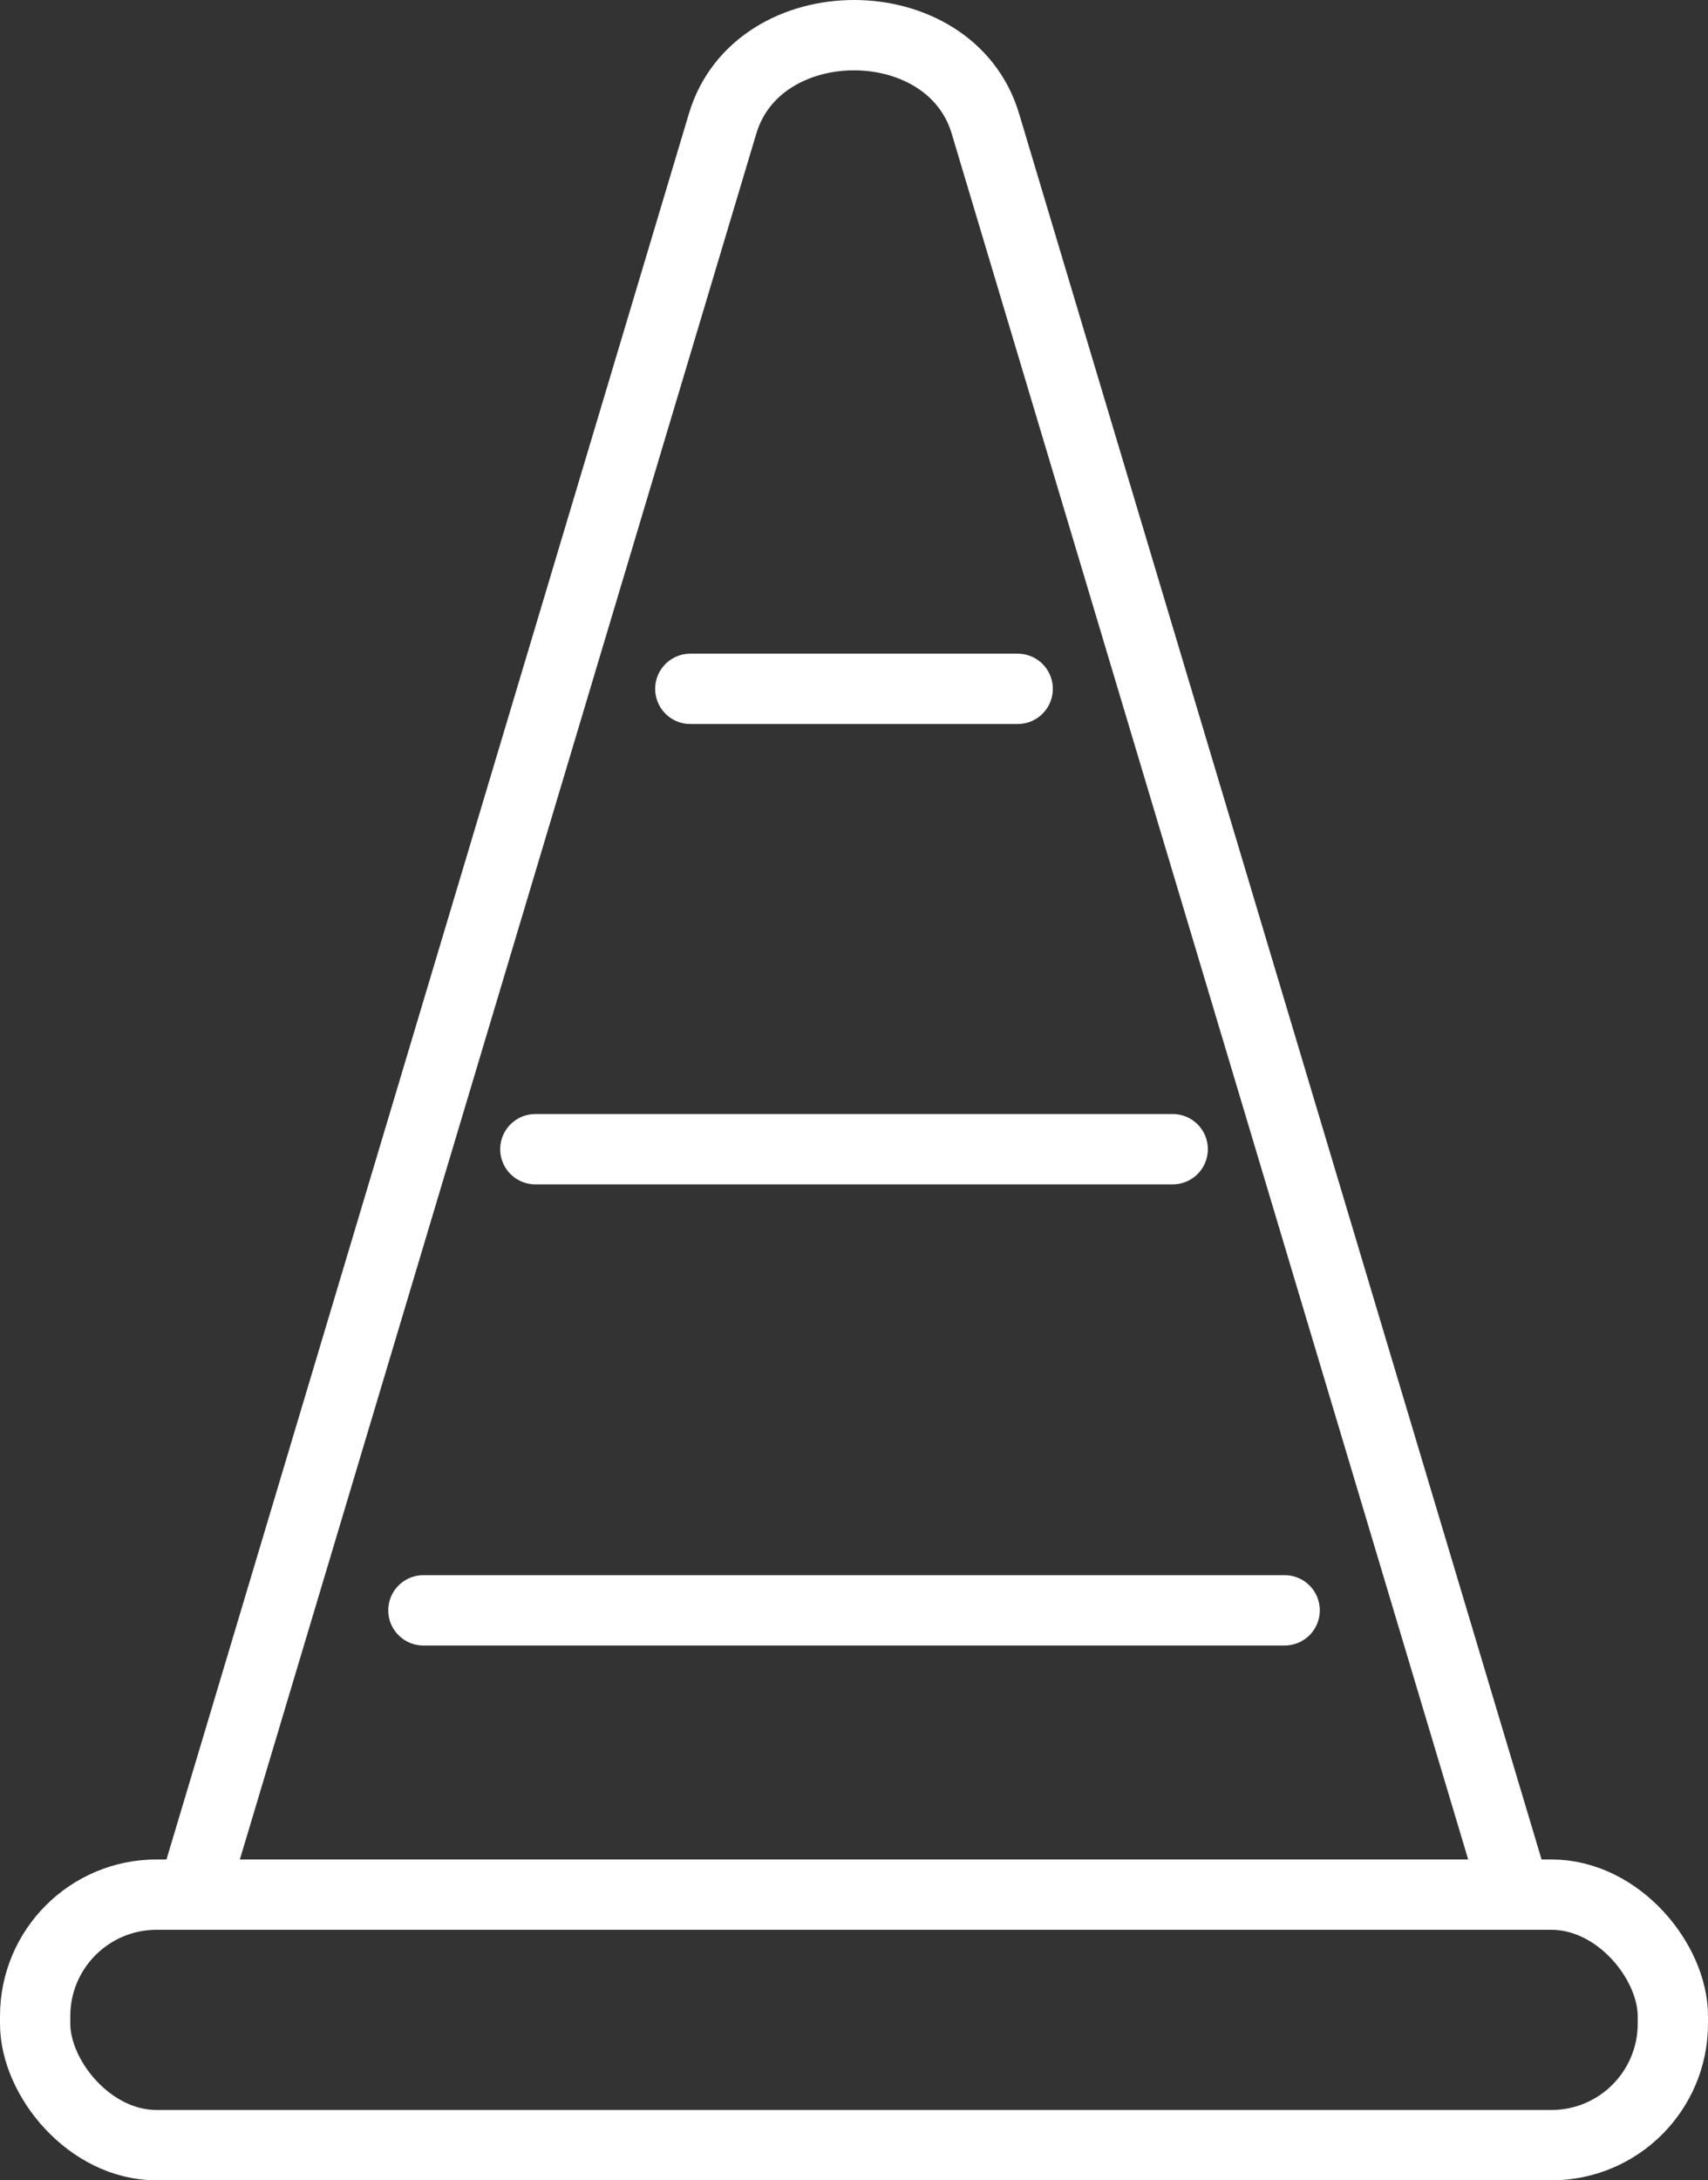 <?xml version="1.0" encoding="UTF-8"?>
<svg id="Ebene_2" xmlns="http://www.w3.org/2000/svg" width="364.48" height="465" viewBox="0 0 364.48 465">
  <rect x="0" y="0" width="364.48" height="465" fill="#333333" stroke="none"/>
  <defs>
    <style>
      .cls-1 {
        fill: none;
        stroke: #fff;
        stroke-linecap: round;
        stroke-linejoin: round;
        stroke-width: 15px;
      }
    </style>
  </defs>
  <g id="Layer_1">
    <g>
      <path class="cls-1" d="M321.7,398.46L210.27,26.34c-7.52-25.12-48.54-25.12-56.06,0L42.79,398.46"/>
      <line class="cls-1" x1="147.31" y1="146.91" x2="217.17" y2="146.91"/>
      <line class="cls-1" x1="114.24" y1="245.09" x2="250.25" y2="245.09"/>
      <line class="cls-1" x1="90.35" y1="343.44" x2="274.14" y2="343.44"/>
      <rect class="cls-1" x="7.5" y="404.07" width="349.48" height="53.43" rx="25.91" ry="25.91"/>
    </g>
  </g>
</svg>